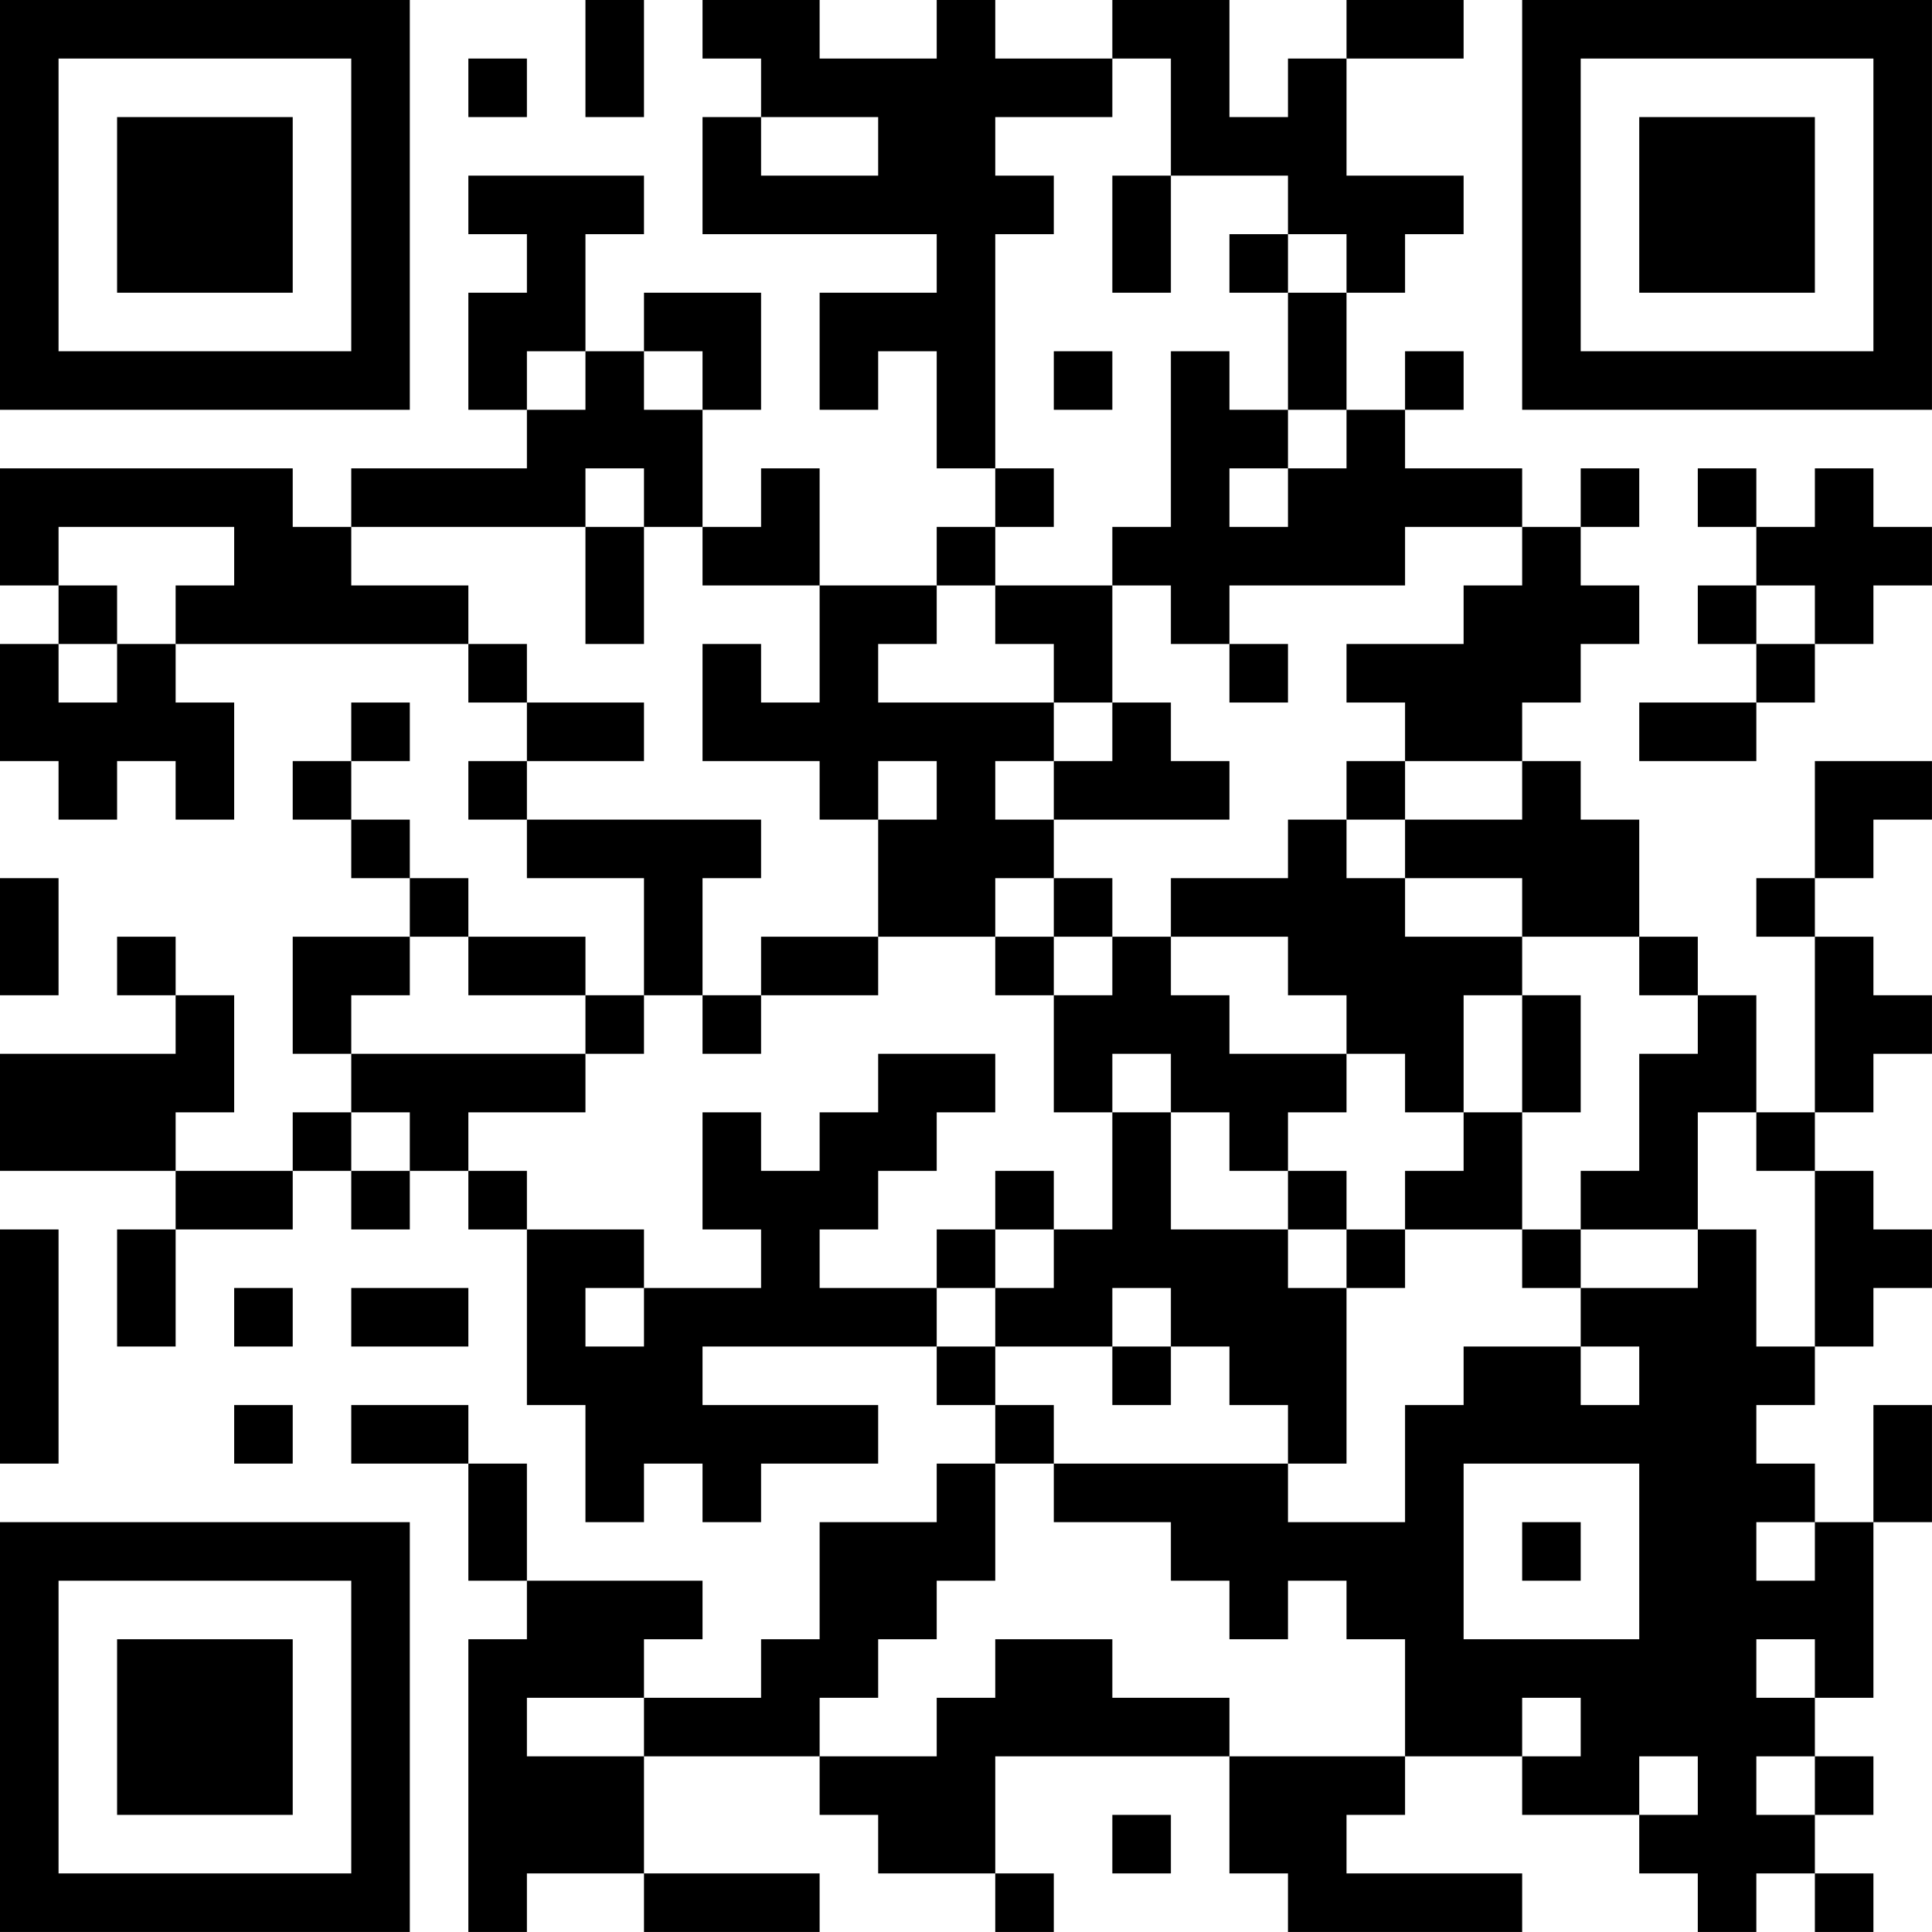 <?xml version="1.0" encoding="UTF-8"?>
<svg xmlns="http://www.w3.org/2000/svg" version="1.1" width="400" height="400" viewBox="0 0 400 400"><rect x="0" y="0" width="400" height="400" fill="#ffffff"/><g transform="scale(12.121)"><g transform="translate(0,0)"><path fill-rule="evenodd" d="M10 0L10 2L11 2L11 0ZM12 0L12 1L13 1L13 2L12 2L12 4L16 4L16 5L14 5L14 7L15 7L15 6L16 6L16 8L17 8L17 9L16 9L16 10L14 10L14 8L13 8L13 9L12 9L12 7L13 7L13 5L11 5L11 6L10 6L10 4L11 4L11 3L8 3L8 4L9 4L9 5L8 5L8 7L9 7L9 8L6 8L6 9L5 9L5 8L0 8L0 10L1 10L1 11L0 11L0 13L1 13L1 14L2 14L2 13L3 13L3 14L4 14L4 12L3 12L3 11L8 11L8 12L9 12L9 13L8 13L8 14L9 14L9 15L11 15L11 17L10 17L10 16L8 16L8 15L7 15L7 14L6 14L6 13L7 13L7 12L6 12L6 13L5 13L5 14L6 14L6 15L7 15L7 16L5 16L5 18L6 18L6 19L5 19L5 20L3 20L3 19L4 19L4 17L3 17L3 16L2 16L2 17L3 17L3 18L0 18L0 20L3 20L3 21L2 21L2 23L3 23L3 21L5 21L5 20L6 20L6 21L7 21L7 20L8 20L8 21L9 21L9 24L10 24L10 26L11 26L11 25L12 25L12 26L13 26L13 25L15 25L15 24L12 24L12 23L16 23L16 24L17 24L17 25L16 25L16 26L14 26L14 28L13 28L13 29L11 29L11 28L12 28L12 27L9 27L9 25L8 25L8 24L6 24L6 25L8 25L8 27L9 27L9 28L8 28L8 33L9 33L9 32L11 32L11 33L14 33L14 32L11 32L11 30L14 30L14 31L15 31L15 32L17 32L17 33L18 33L18 32L17 32L17 30L21 30L21 32L22 32L22 33L26 33L26 32L23 32L23 31L24 31L24 30L26 30L26 31L28 31L28 32L29 32L29 33L30 33L30 32L31 32L31 33L32 33L32 32L31 32L31 31L32 31L32 30L31 30L31 29L32 29L32 26L33 26L33 24L32 24L32 26L31 26L31 25L30 25L30 24L31 24L31 23L32 23L32 22L33 22L33 21L32 21L32 20L31 20L31 19L32 19L32 18L33 18L33 17L32 17L32 16L31 16L31 15L32 15L32 14L33 14L33 13L31 13L31 15L30 15L30 16L31 16L31 19L30 19L30 17L29 17L29 16L28 16L28 14L27 14L27 13L26 13L26 12L27 12L27 11L28 11L28 10L27 10L27 9L28 9L28 8L27 8L27 9L26 9L26 8L24 8L24 7L25 7L25 6L24 6L24 7L23 7L23 5L24 5L24 4L25 4L25 3L23 3L23 1L25 1L25 0L23 0L23 1L22 1L22 2L21 2L21 0L19 0L19 1L17 1L17 0L16 0L16 1L14 1L14 0ZM8 1L8 2L9 2L9 1ZM19 1L19 2L17 2L17 3L18 3L18 4L17 4L17 8L18 8L18 9L17 9L17 10L16 10L16 11L15 11L15 12L18 12L18 13L17 13L17 14L18 14L18 15L17 15L17 16L15 16L15 14L16 14L16 13L15 13L15 14L14 14L14 13L12 13L12 11L13 11L13 12L14 12L14 10L12 10L12 9L11 9L11 8L10 8L10 9L6 9L6 10L8 10L8 11L9 11L9 12L11 12L11 13L9 13L9 14L13 14L13 15L12 15L12 17L11 17L11 18L10 18L10 17L8 17L8 16L7 16L7 17L6 17L6 18L10 18L10 19L8 19L8 20L9 20L9 21L11 21L11 22L10 22L10 23L11 23L11 22L13 22L13 21L12 21L12 19L13 19L13 20L14 20L14 19L15 19L15 18L17 18L17 19L16 19L16 20L15 20L15 21L14 21L14 22L16 22L16 23L17 23L17 24L18 24L18 25L17 25L17 27L16 27L16 28L15 28L15 29L14 29L14 30L16 30L16 29L17 29L17 28L19 28L19 29L21 29L21 30L24 30L24 28L23 28L23 27L22 27L22 28L21 28L21 27L20 27L20 26L18 26L18 25L22 25L22 26L24 26L24 24L25 24L25 23L27 23L27 24L28 24L28 23L27 23L27 22L29 22L29 21L30 21L30 23L31 23L31 20L30 20L30 19L29 19L29 21L27 21L27 20L28 20L28 18L29 18L29 17L28 17L28 16L26 16L26 15L24 15L24 14L26 14L26 13L24 13L24 12L23 12L23 11L25 11L25 10L26 10L26 9L24 9L24 10L21 10L21 11L20 11L20 10L19 10L19 9L20 9L20 6L21 6L21 7L22 7L22 8L21 8L21 9L22 9L22 8L23 8L23 7L22 7L22 5L23 5L23 4L22 4L22 3L20 3L20 1ZM13 2L13 3L15 3L15 2ZM19 3L19 5L20 5L20 3ZM21 4L21 5L22 5L22 4ZM9 6L9 7L10 7L10 6ZM11 6L11 7L12 7L12 6ZM18 6L18 7L19 7L19 6ZM29 8L29 9L30 9L30 10L29 10L29 11L30 11L30 12L28 12L28 13L30 13L30 12L31 12L31 11L32 11L32 10L33 10L33 9L32 9L32 8L31 8L31 9L30 9L30 8ZM1 9L1 10L2 10L2 11L1 11L1 12L2 12L2 11L3 11L3 10L4 10L4 9ZM10 9L10 11L11 11L11 9ZM17 10L17 11L18 11L18 12L19 12L19 13L18 13L18 14L21 14L21 13L20 13L20 12L19 12L19 10ZM30 10L30 11L31 11L31 10ZM21 11L21 12L22 12L22 11ZM23 13L23 14L22 14L22 15L20 15L20 16L19 16L19 15L18 15L18 16L17 16L17 17L18 17L18 19L19 19L19 21L18 21L18 20L17 20L17 21L16 21L16 22L17 22L17 23L19 23L19 24L20 24L20 23L21 23L21 24L22 24L22 25L23 25L23 22L24 22L24 21L26 21L26 22L27 22L27 21L26 21L26 19L27 19L27 17L26 17L26 16L24 16L24 15L23 15L23 14L24 14L24 13ZM0 15L0 17L1 17L1 15ZM13 16L13 17L12 17L12 18L13 18L13 17L15 17L15 16ZM18 16L18 17L19 17L19 16ZM20 16L20 17L21 17L21 18L23 18L23 19L22 19L22 20L21 20L21 19L20 19L20 18L19 18L19 19L20 19L20 21L22 21L22 22L23 22L23 21L24 21L24 20L25 20L25 19L26 19L26 17L25 17L25 19L24 19L24 18L23 18L23 17L22 17L22 16ZM6 19L6 20L7 20L7 19ZM22 20L22 21L23 21L23 20ZM0 21L0 25L1 25L1 21ZM17 21L17 22L18 22L18 21ZM4 22L4 23L5 23L5 22ZM6 22L6 23L8 23L8 22ZM19 22L19 23L20 23L20 22ZM4 24L4 25L5 25L5 24ZM25 25L25 28L28 28L28 25ZM26 26L26 27L27 27L27 26ZM30 26L30 27L31 27L31 26ZM30 28L30 29L31 29L31 28ZM9 29L9 30L11 30L11 29ZM26 29L26 30L27 30L27 29ZM28 30L28 31L29 31L29 30ZM30 30L30 31L31 31L31 30ZM19 31L19 32L20 32L20 31ZM0 0L0 7L7 7L7 0ZM1 1L1 6L6 6L6 1ZM2 2L2 5L5 5L5 2ZM26 0L26 7L33 7L33 0ZM27 1L27 6L32 6L32 1ZM28 2L28 5L31 5L31 2ZM0 26L0 33L7 33L7 26ZM1 27L1 32L6 32L6 27ZM2 28L2 31L5 31L5 28Z" fill="#000000"/></g></g></svg>
